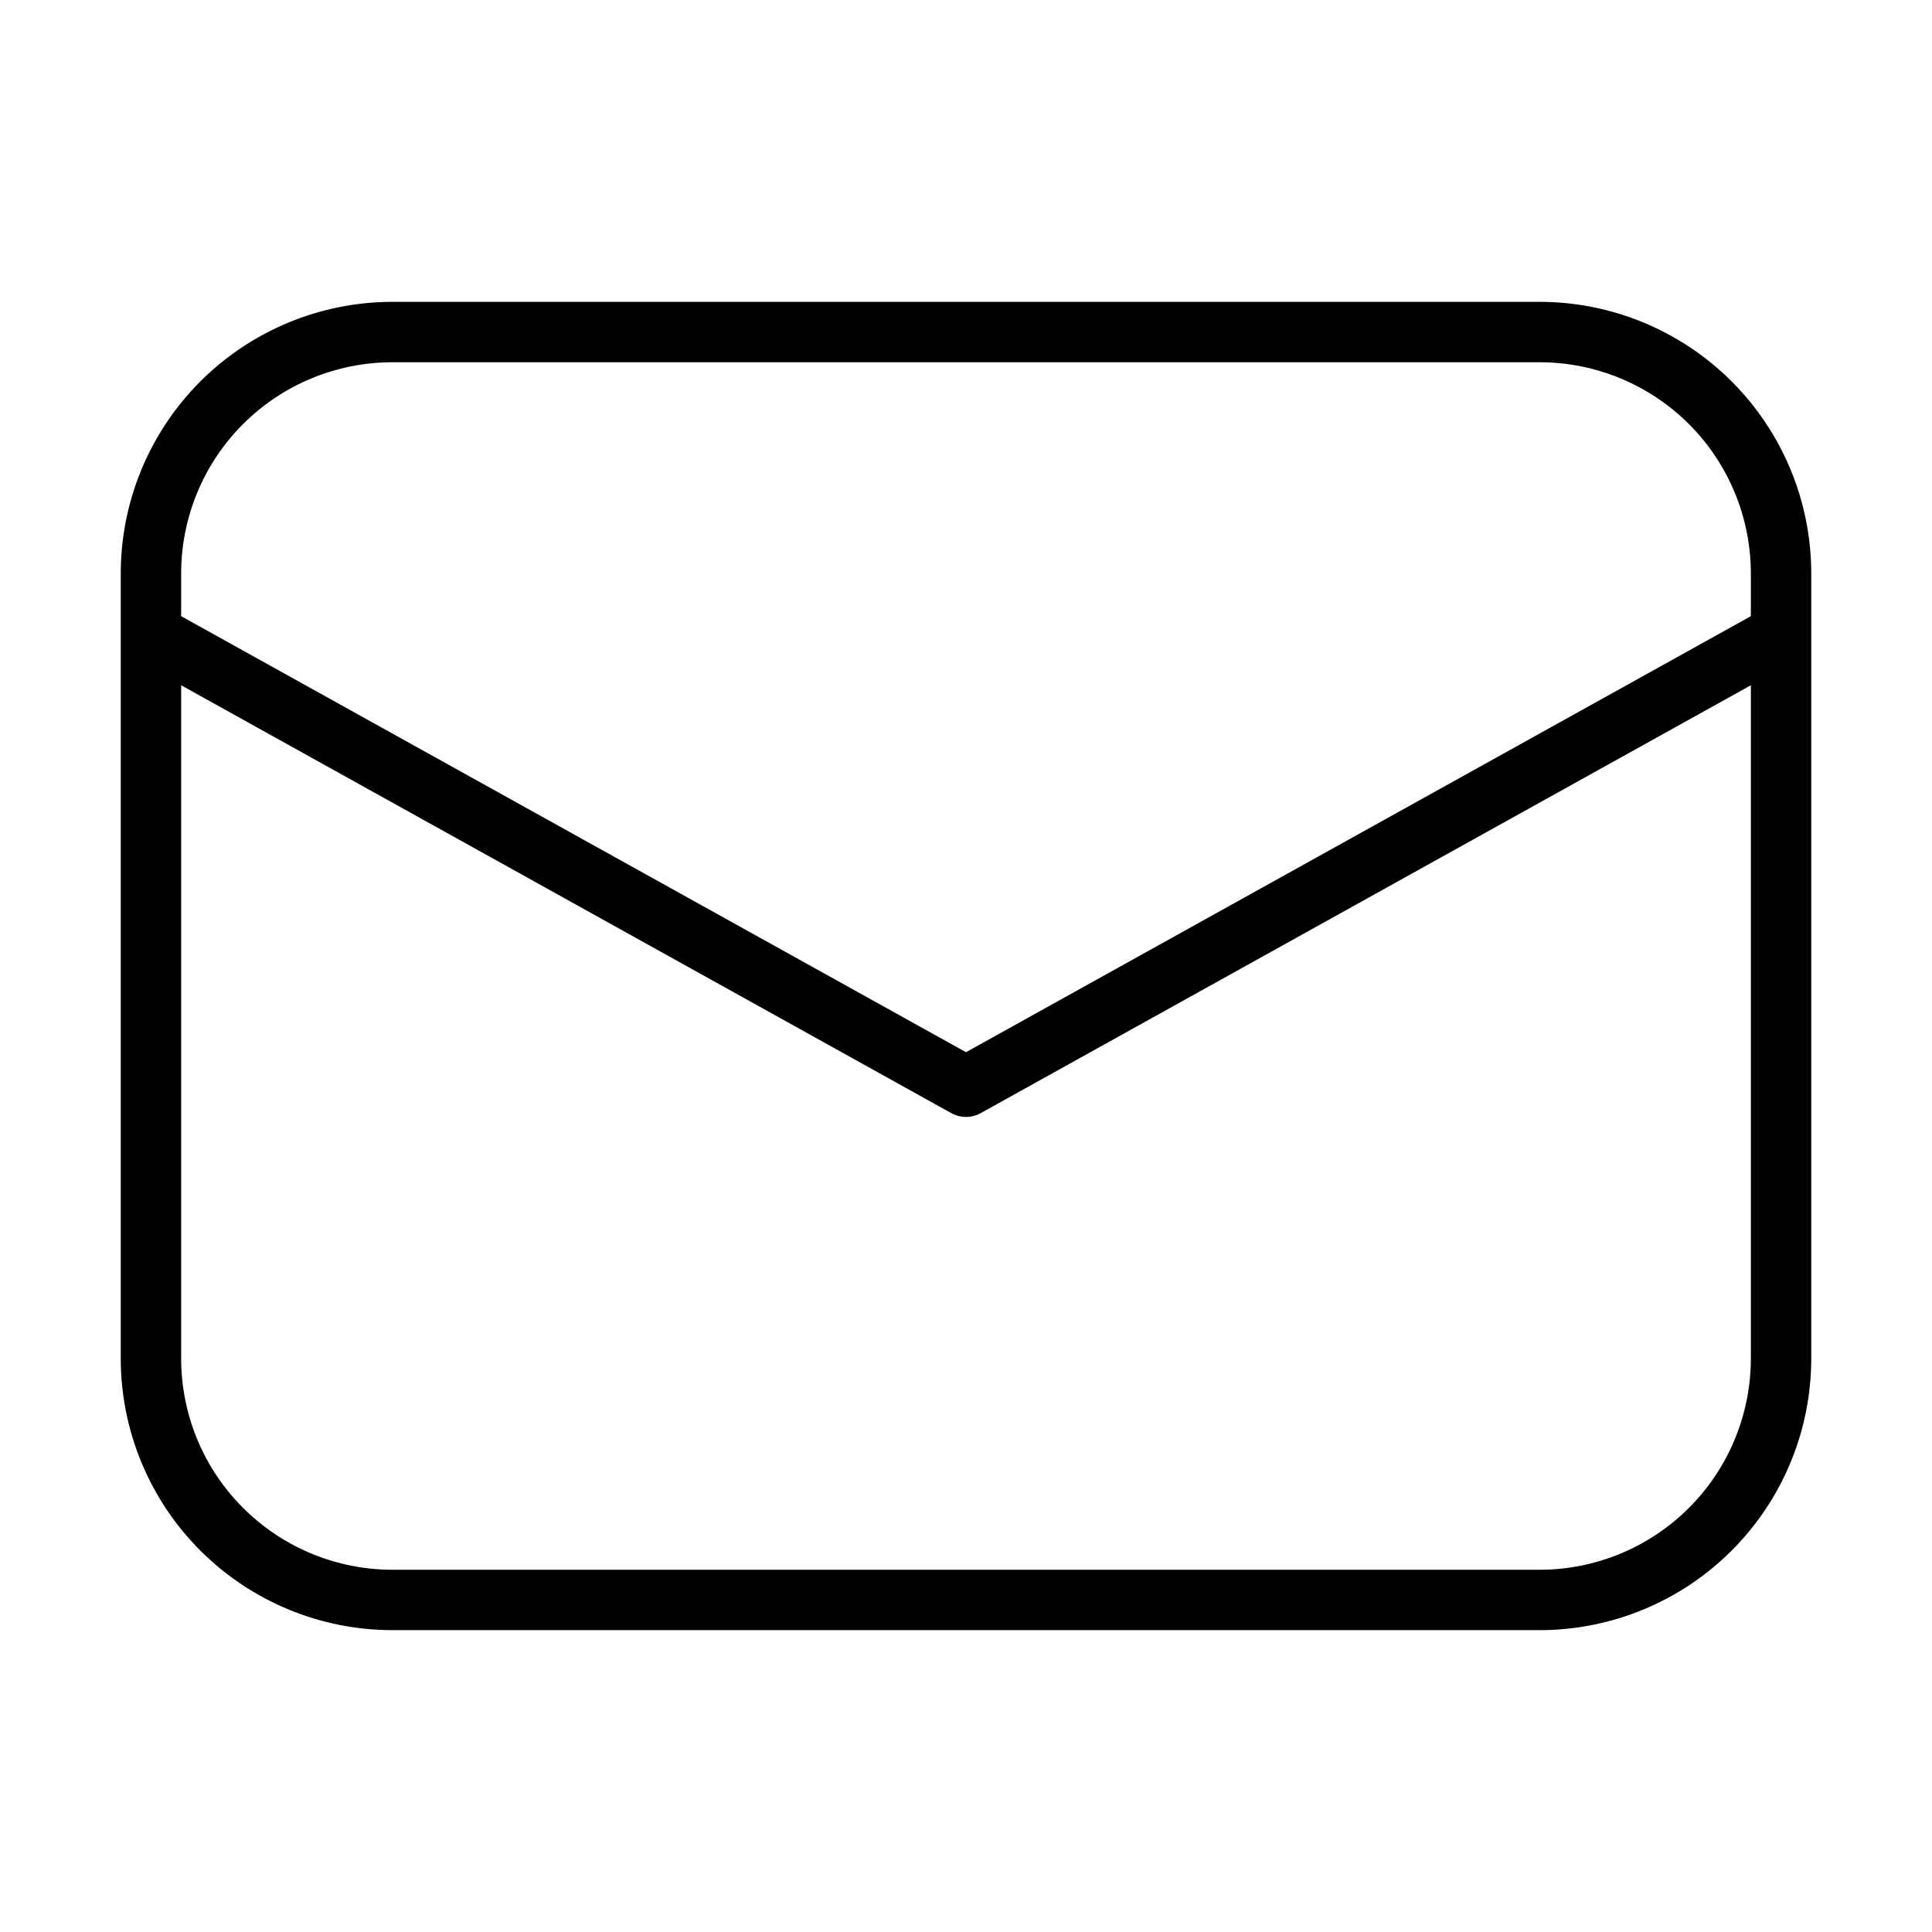 <svg width="42" height="42" viewBox="0 0 42 42" fill="none" xmlns="http://www.w3.org/2000/svg">
<path d="M8.531 6.562H33.469C35.035 6.562 36.538 7.185 37.645 8.292C38.753 9.4 39.375 10.902 39.375 12.469V29.531C39.375 31.098 38.753 32.6 37.645 33.708C36.538 34.815 35.035 35.438 33.469 35.438H8.531C6.965 35.438 5.463 34.815 4.355 33.708C3.247 32.6 2.625 31.098 2.625 29.531V12.469C2.625 10.902 3.247 9.4 4.355 8.292C5.463 7.185 6.965 6.562 8.531 6.562ZM38.062 13.395V12.469C38.062 11.25 37.578 10.082 36.717 9.22C35.855 8.359 34.687 7.875 33.469 7.875H8.531C7.313 7.875 6.144 8.359 5.283 9.22C4.421 10.082 3.938 11.25 3.938 12.469V13.395L21 22.874L38.062 13.395ZM3.938 14.897V29.531C3.938 30.75 4.421 31.918 5.283 32.779C6.144 33.641 7.313 34.125 8.531 34.125H33.469C34.687 34.125 35.855 33.641 36.717 32.779C37.578 31.918 38.062 30.75 38.062 29.531V14.897L21.319 24.199C21.221 24.253 21.112 24.281 21 24.281C20.888 24.281 20.779 24.253 20.681 24.199L3.938 14.897Z" fill="black"/>
</svg>
